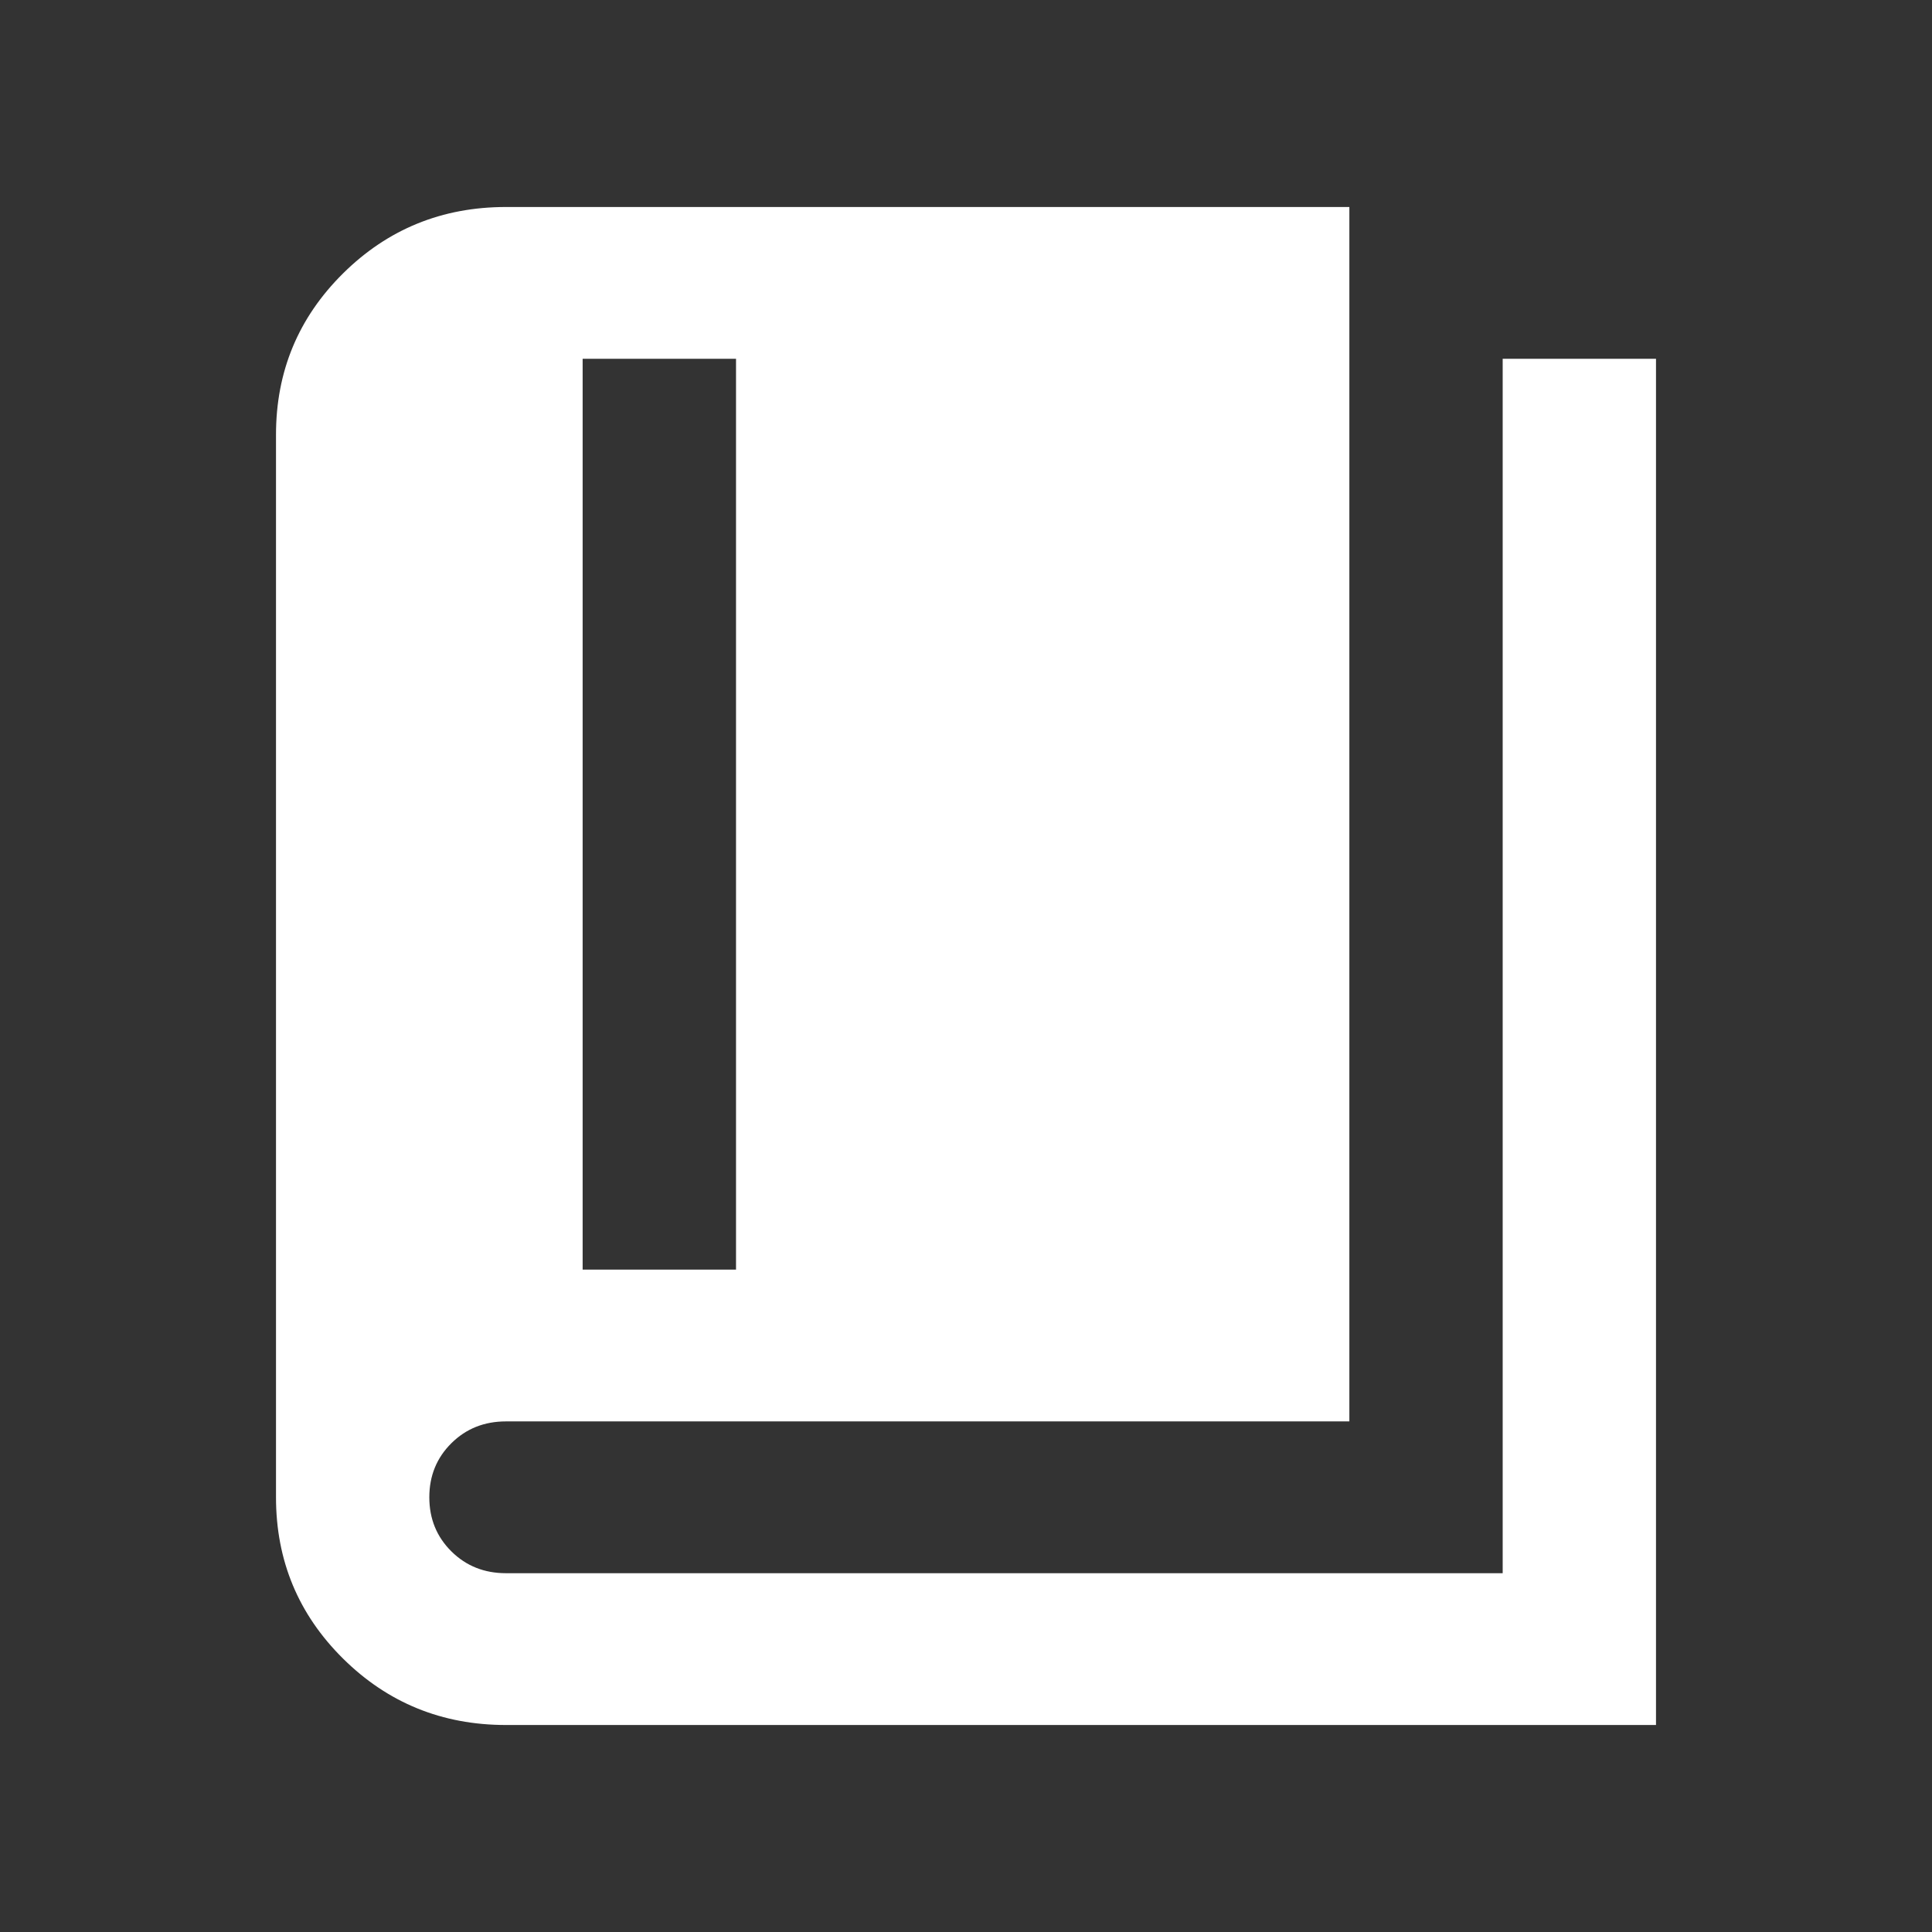 <svg width="28" height="28" viewBox="0 0 28 28" fill="none" xmlns="http://www.w3.org/2000/svg">
<rect x="0" y="0" width="28" height="28" fill="#333333" stroke="none"/>
<path d="M8.444 18.4H10.667V5.2H8.444V18.4ZM7.333 25C6.407 25 5.62 24.679 4.972 24.038C4.324 23.396 4 22.617 4 21.7V6.3C4 5.383 4.324 4.604 4.972 3.962C5.62 3.321 6.407 3 7.333 3H19.556V20.6H7.333C7.019 20.6 6.755 20.705 6.542 20.916C6.329 21.127 6.222 21.388 6.222 21.7C6.222 22.012 6.329 22.273 6.542 22.484C6.755 22.695 7.019 22.8 7.333 22.8H21.778V5.2H24V25H7.333Z" fill="white"/>
</svg>
